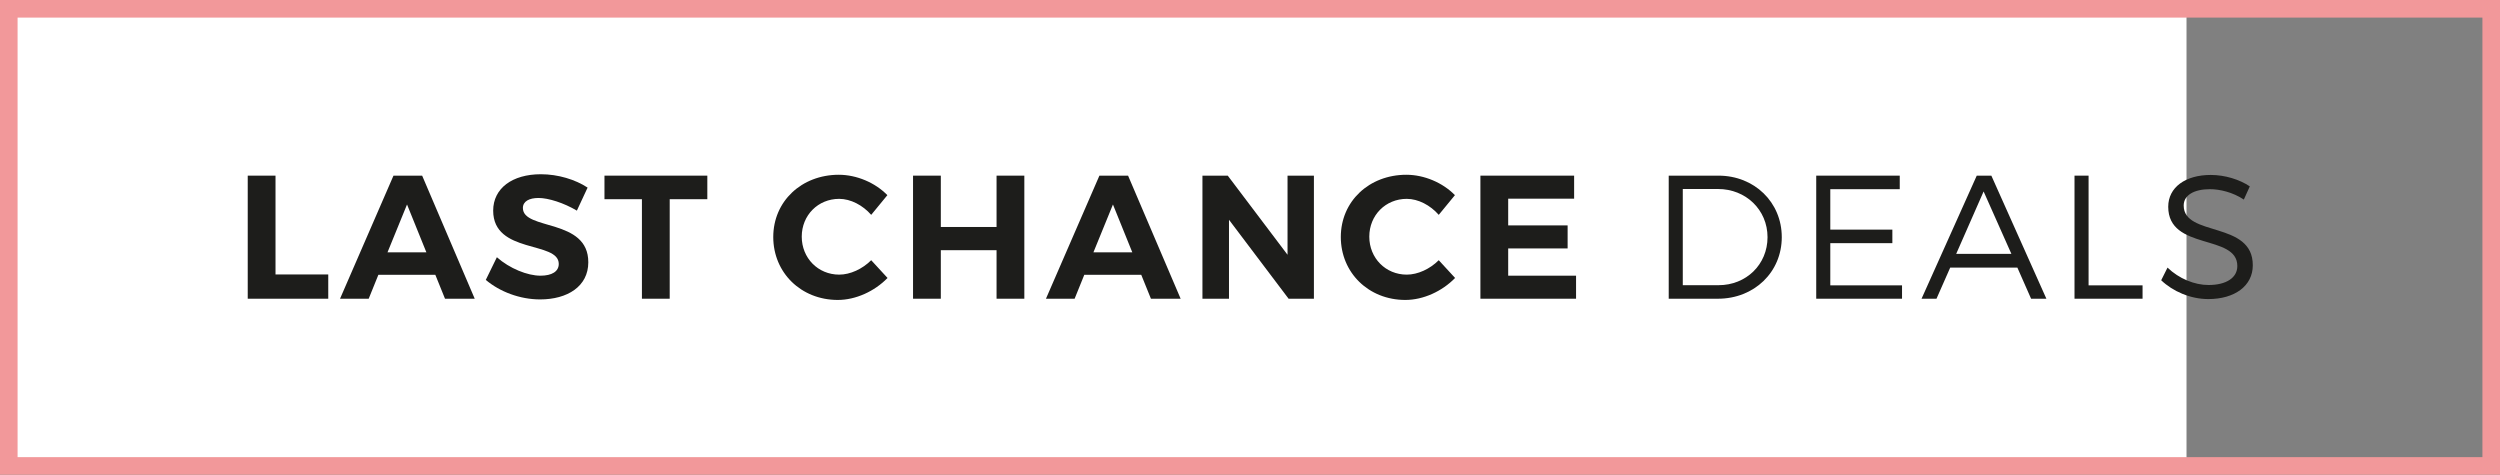 <?xml version="1.0" encoding="UTF-8"?>
<svg id="Livello_1" data-name="Livello 1" xmlns="http://www.w3.org/2000/svg" viewBox="0 0 142.19 27">
  <rect x="0" y="0" width="142.19" height="27" fill="#808080" stroke="none"/>
  <defs>
    <style>
      .cls-1 {
        fill: #1d1d1b;
      }

      .cls-2 {
        fill: #fff;
      }

      .cls-3 {
        fill: none;
        stroke: #f2989a;
        stroke-miterlimit: 10;
      }
    </style>
  </defs>
  <rect id="Sfondo" class="cls-2" x=".53" y=".5" width="123.83" height="26"/>
  <rect id="Rettangolo_nero" data-name="Rettangolo nero" class="cls-3" x=".5" y=".5" width="141.19" height="26"/>
  <g>
    <path class="cls-1" d="M14.09,9.99h1.58v5.62h3v1.38h-4.58v-7Z"/>
    <path class="cls-1" d="M22.38,9.99h1.63l2.99,7h-1.69l-.55-1.36h-3.24l-.55,1.36h-1.63l3.04-7ZM24.25,14.35l-1.1-2.72-1.11,2.72h2.21Z"/>
    <path class="cls-1" d="M28.26,14.63c.72.64,1.74,1.05,2.48,1.05.65,0,1.04-.24,1.04-.67,0-1.32-3.73-.55-3.73-3.03,0-1.27,1.09-2.07,2.71-2.07.98,0,1.96.3,2.66.76l-.61,1.31c-.74-.44-1.62-.72-2.18-.72-.53,0-.89.19-.89.57,0,1.29,3.73.57,3.72,3.09,0,1.37-1.19,2.11-2.74,2.11-1.15,0-2.3-.44-3.09-1.11l.63-1.29Z"/>
    <path class="cls-1" d="M34.38,9.99h5.85v1.34h-2.14v5.66h-1.58v-5.66h-2.13v-1.34Z"/>
    <path class="cls-1" d="M47.71,9.94c1.01,0,2.07.45,2.76,1.16l-.92,1.12c-.48-.55-1.17-.91-1.82-.91-1.2,0-2.13.93-2.13,2.15s.93,2.16,2.13,2.16c.63,0,1.32-.32,1.82-.82l.93,1.01c-.74.76-1.81,1.25-2.83,1.25-2.09,0-3.67-1.55-3.67-3.58s1.61-3.54,3.73-3.54Z"/>
    <path class="cls-1" d="M51.93,9.99h1.58v2.92h3.17v-2.92h1.58v7h-1.58v-2.76h-3.17v2.76h-1.58v-7Z"/>
    <path class="cls-1" d="M62.53,9.99h1.63l2.99,7h-1.69l-.55-1.36h-3.24l-.55,1.36h-1.63l3.04-7ZM64.4,14.35l-1.1-2.72-1.11,2.72h2.21Z"/>
    <path class="cls-1" d="M68.39,9.99h1.44l3.4,4.5v-4.5h1.5v7h-1.44l-3.39-4.49v4.49h-1.51v-7Z"/>
    <path class="cls-1" d="M79.99,9.94c1.01,0,2.07.45,2.76,1.16l-.92,1.12c-.48-.55-1.17-.91-1.82-.91-1.2,0-2.13.93-2.13,2.15s.93,2.16,2.13,2.16c.63,0,1.32-.32,1.82-.82l.93,1.01c-.74.76-1.81,1.25-2.83,1.25-2.09,0-3.67-1.55-3.67-3.58s1.61-3.54,3.73-3.54Z"/>
    <path class="cls-1" d="M84.2,9.99h5.33v1.31h-3.75v1.52h3.38v1.31h-3.38v1.55h3.86v1.31h-5.44v-7Z"/>
    <path class="cls-1" d="M94.91,9.99h2.83c2.04,0,3.6,1.51,3.6,3.5s-1.57,3.5-3.63,3.5h-2.8v-7ZM97.75,16.22c1.56,0,2.78-1.17,2.78-2.73s-1.24-2.74-2.81-2.74h-2.01v5.47h2.04Z"/>
    <path class="cls-1" d="M103.3,9.99h4.75v.77h-3.95v2.3h3.53v.77h-3.53v2.4h4.08v.76h-4.88v-7Z"/>
    <path class="cls-1" d="M112.43,9.99h.83l3.13,7h-.87l-.78-1.77h-3.82l-.78,1.77h-.85l3.14-7ZM114.4,14.44l-1.58-3.55-1.56,3.55h3.14Z"/>
    <path class="cls-1" d="M117.99,9.99h.8v6.24h3.07v.76h-3.87v-7Z"/>
    <path class="cls-1" d="M123.28,15.22c.65.63,1.54.99,2.33.99,1.01,0,1.64-.41,1.64-1.08,0-1.84-3.93-.86-3.93-3.37,0-1.1.97-1.81,2.42-1.81.81,0,1.64.26,2.22.65l-.34.75c-.63-.42-1.37-.59-1.93-.59-.9,0-1.49.34-1.49.93,0,1.8,3.94.86,3.93,3.4,0,1.17-1.03,1.92-2.53,1.92-1.02,0-2.02-.44-2.68-1.07l.36-.72Z"/>
  </g>
</svg>